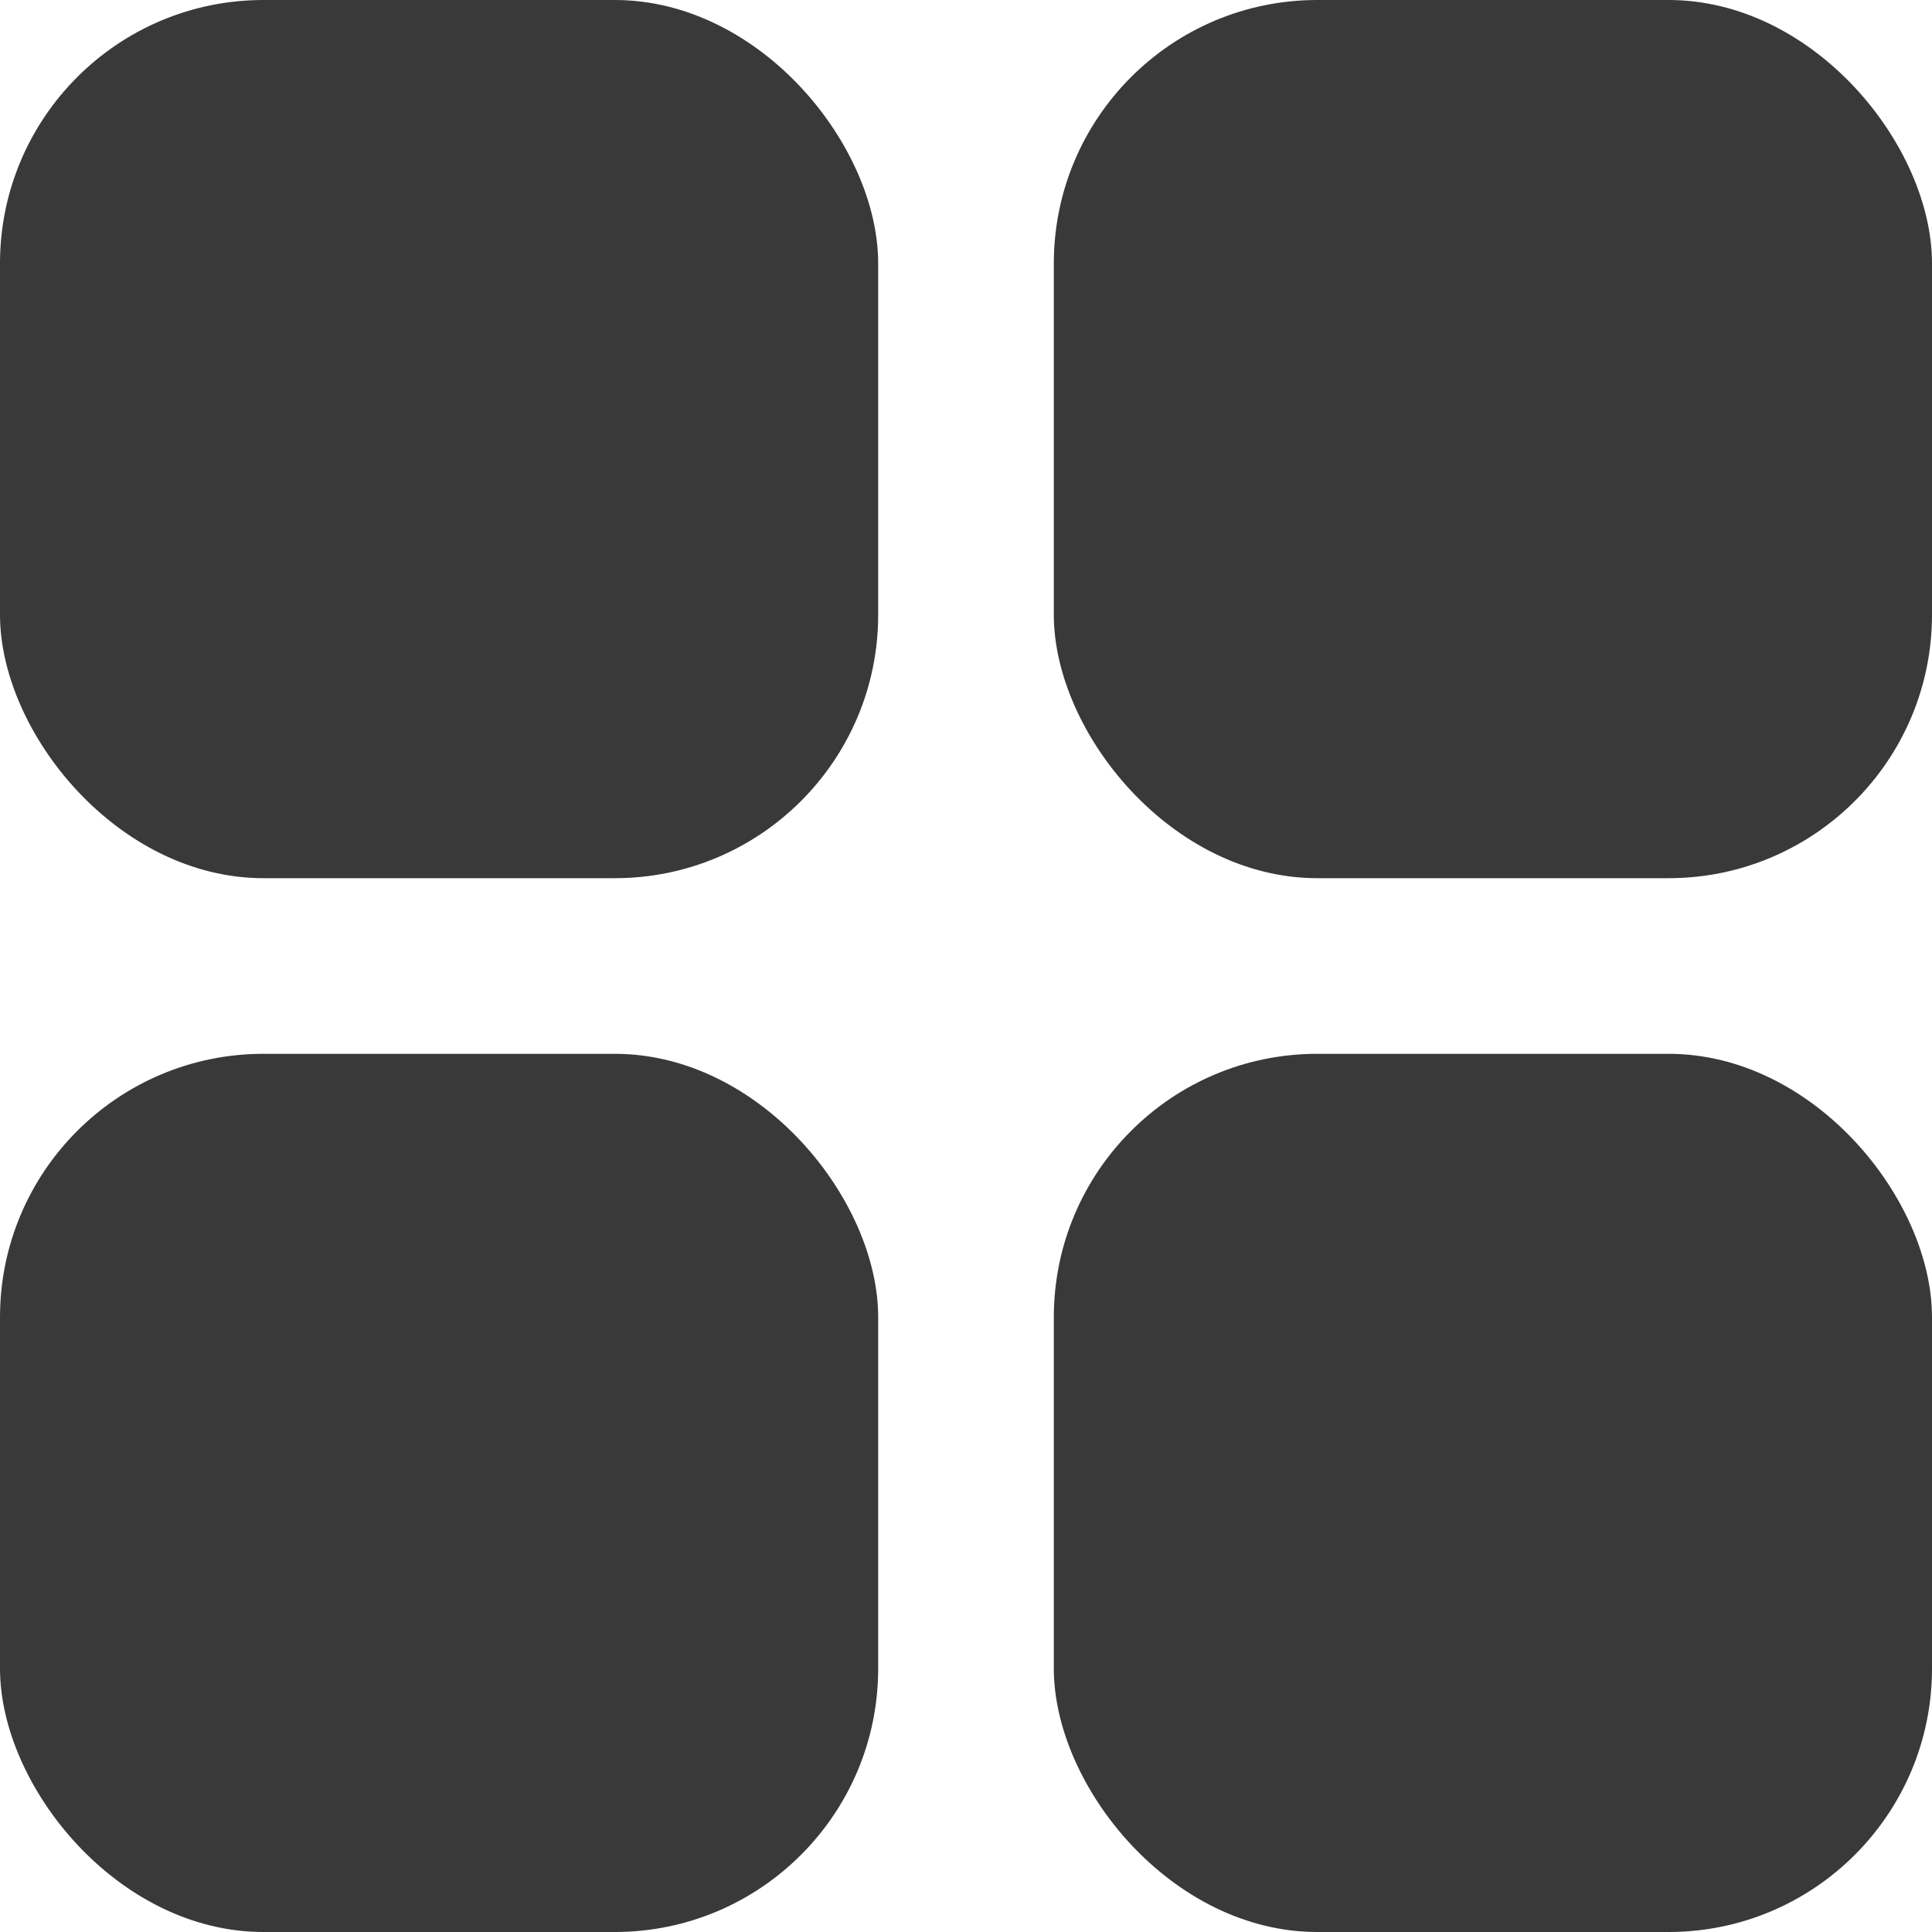 <svg id="icon_grid" xmlns="http://www.w3.org/2000/svg" width="22" height="22" viewBox="0 0 22 22">
  <rect id="Rectangle_154" data-name="Rectangle 154" width="10" height="10" rx="3" fill="#393939"/>
  <rect id="Rectangle_155" data-name="Rectangle 155" width="10" height="10" rx="3" transform="translate(12)" fill="#393939"/>
  <rect id="Rectangle_156" data-name="Rectangle 156" width="10" height="10" rx="3" transform="translate(0 12)" fill="#393939"/>
  <rect id="Rectangle_157" data-name="Rectangle 157" width="10" height="10" rx="3" transform="translate(12 12)" fill="#393939"/>
</svg>
